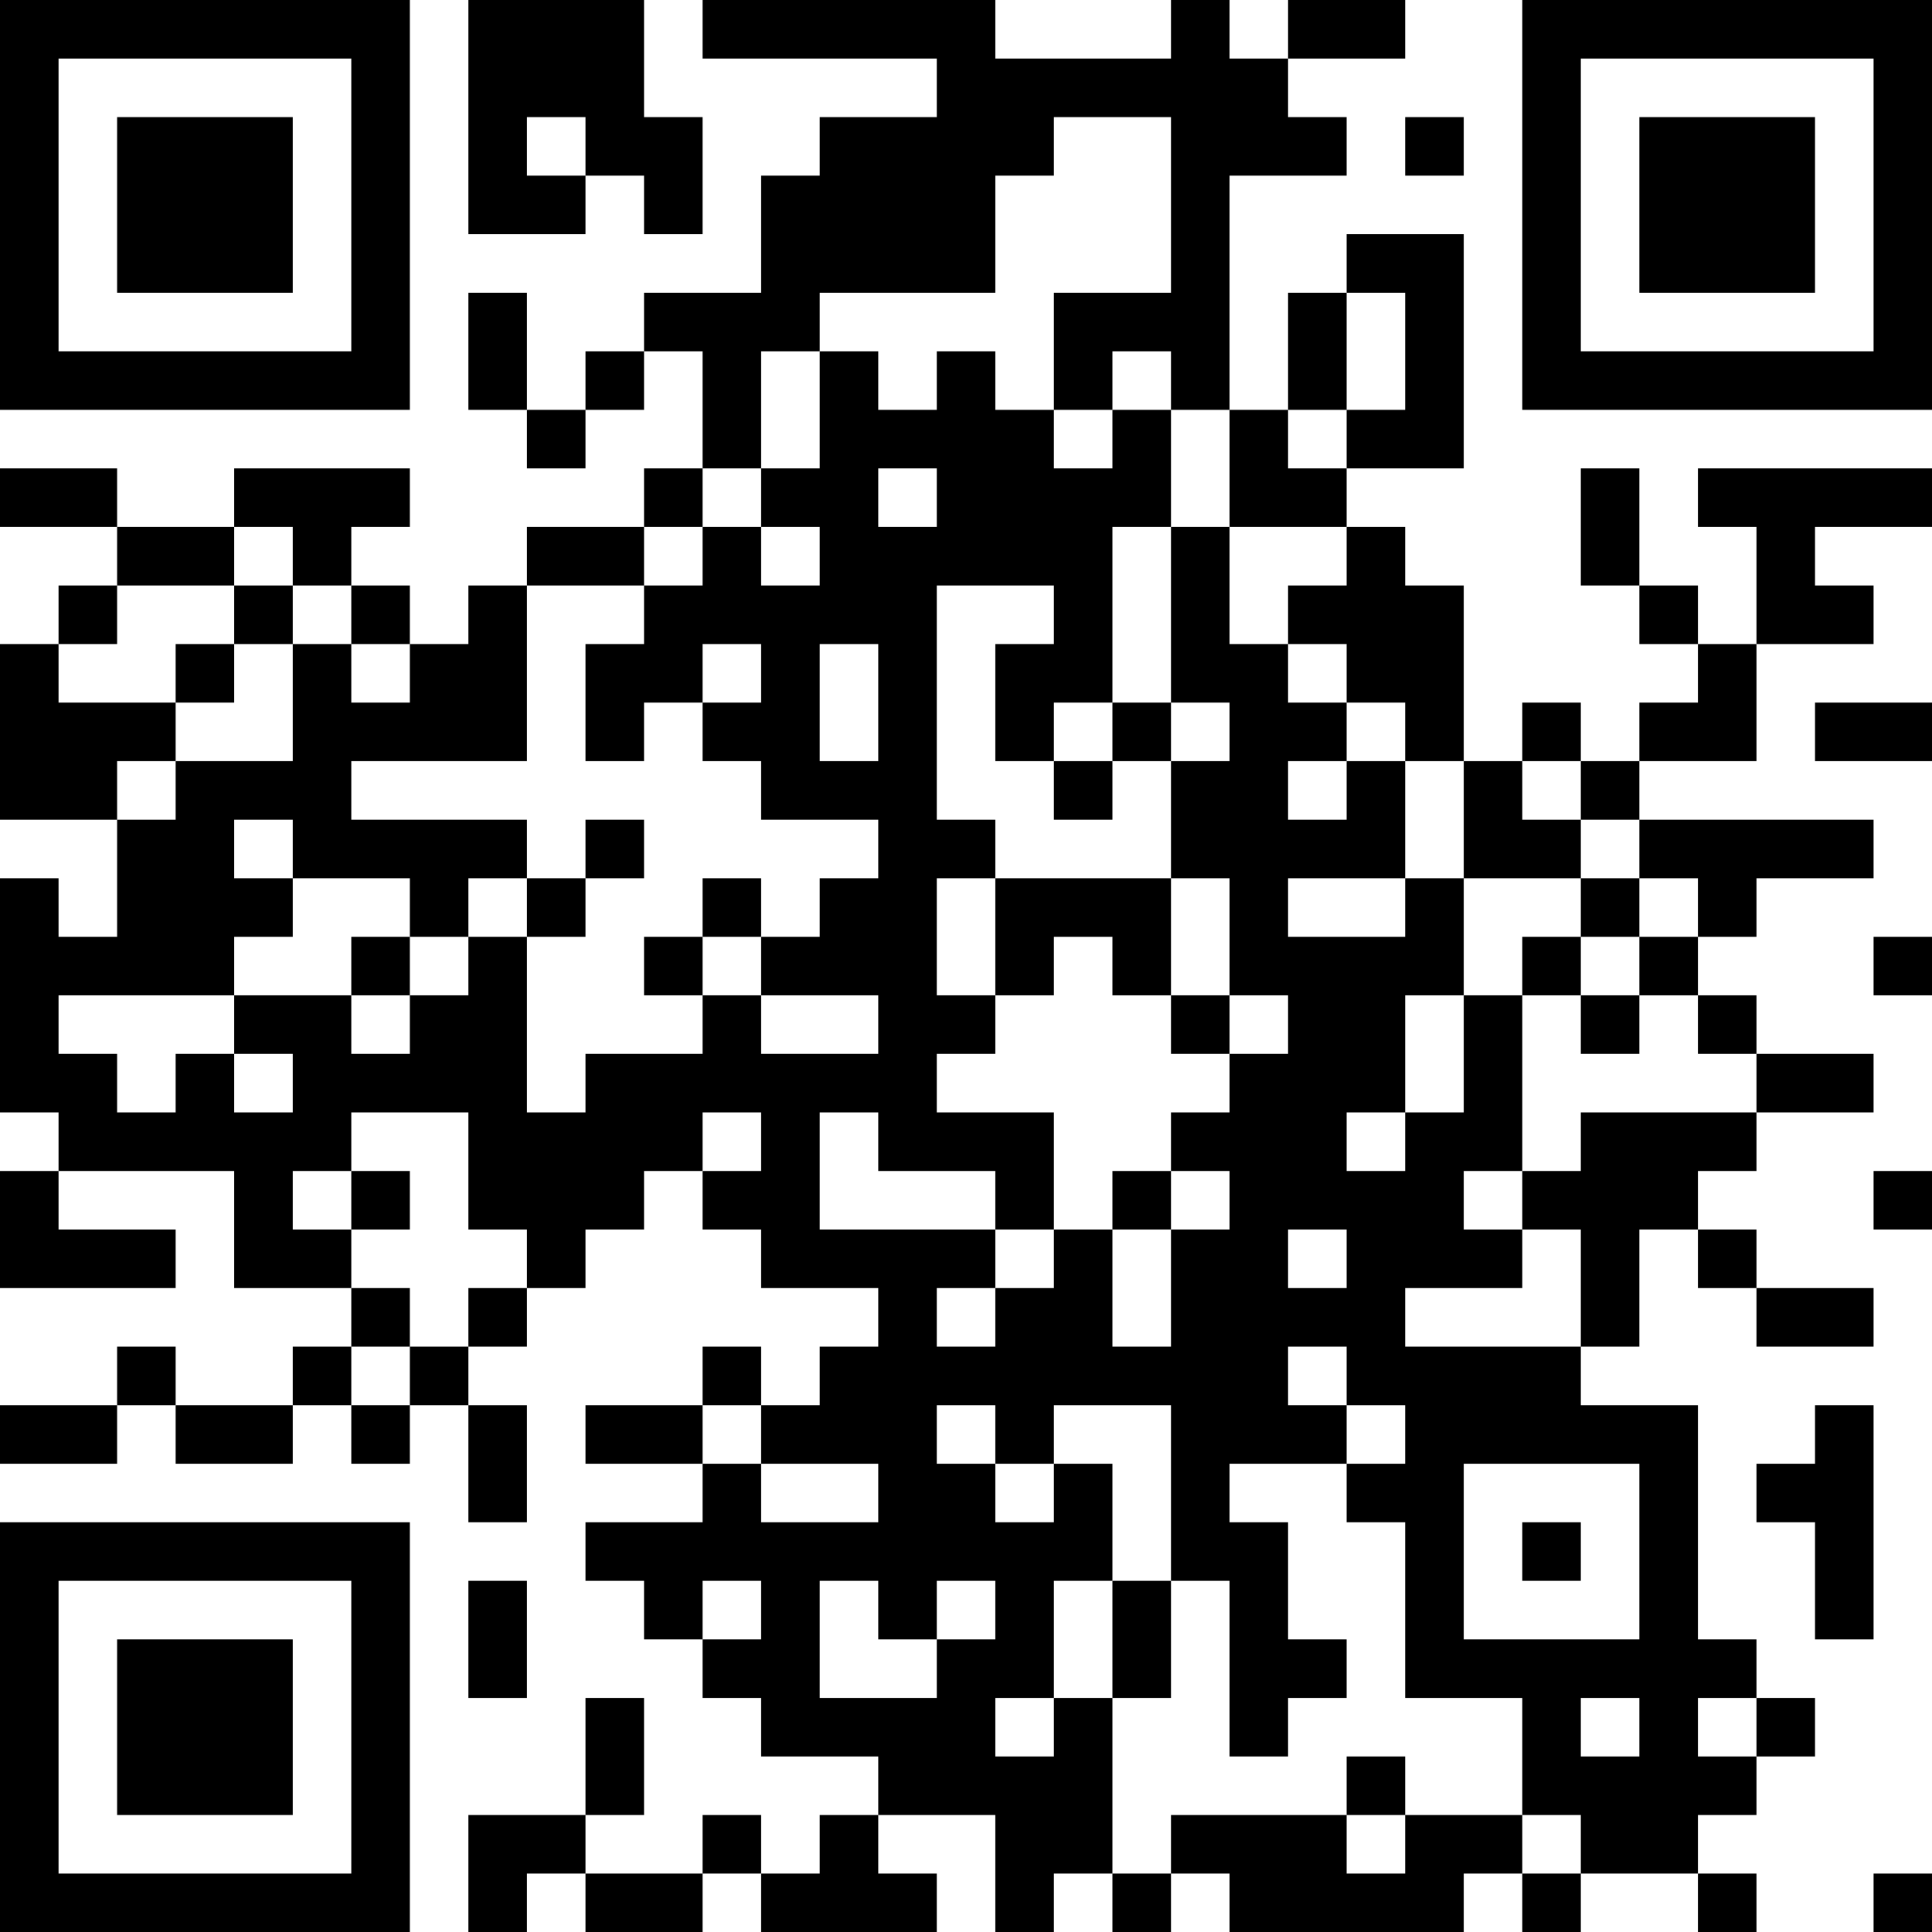 <?xml version="1.0" encoding="UTF-8"?>
<svg xmlns="http://www.w3.org/2000/svg" version="1.1" width="200" height="200" viewBox="0 0 200 200"><rect x="0" y="0" width="200" height="200" fill="#ffffff"/><g transform="scale(6.061)"><g transform="translate(0,0)"><path fill-rule="evenodd" d="M8 0L8 4L10 4L10 3L11 3L11 4L12 4L12 2L11 2L11 0ZM12 0L12 1L16 1L16 2L14 2L14 3L13 3L13 5L11 5L11 6L10 6L10 7L9 7L9 5L8 5L8 7L9 7L9 8L10 8L10 7L11 7L11 6L12 6L12 8L11 8L11 9L9 9L9 10L8 10L8 11L7 11L7 10L6 10L6 9L7 9L7 8L4 8L4 9L2 9L2 8L0 8L0 9L2 9L2 10L1 10L1 11L0 11L0 14L2 14L2 16L1 16L1 15L0 15L0 19L1 19L1 20L0 20L0 22L3 22L3 21L1 21L1 20L4 20L4 22L6 22L6 23L5 23L5 24L3 24L3 23L2 23L2 24L0 24L0 25L2 25L2 24L3 24L3 25L5 25L5 24L6 24L6 25L7 25L7 24L8 24L8 26L9 26L9 24L8 24L8 23L9 23L9 22L10 22L10 21L11 21L11 20L12 20L12 21L13 21L13 22L15 22L15 23L14 23L14 24L13 24L13 23L12 23L12 24L10 24L10 25L12 25L12 26L10 26L10 27L11 27L11 28L12 28L12 29L13 29L13 30L15 30L15 31L14 31L14 32L13 32L13 31L12 31L12 32L10 32L10 31L11 31L11 29L10 29L10 31L8 31L8 33L9 33L9 32L10 32L10 33L12 33L12 32L13 32L13 33L16 33L16 32L15 32L15 31L17 31L17 33L18 33L18 32L19 32L19 33L20 33L20 32L21 32L21 33L25 33L25 32L26 32L26 33L27 33L27 32L29 32L29 33L30 33L30 32L29 32L29 31L30 31L30 30L31 30L31 29L30 29L30 28L29 28L29 24L27 24L27 23L28 23L28 21L29 21L29 22L30 22L30 23L32 23L32 22L30 22L30 21L29 21L29 20L30 20L30 19L32 19L32 18L30 18L30 17L29 17L29 16L30 16L30 15L32 15L32 14L28 14L28 13L30 13L30 11L32 11L32 10L31 10L31 9L33 9L33 8L29 8L29 9L30 9L30 11L29 11L29 10L28 10L28 8L27 8L27 10L28 10L28 11L29 11L29 12L28 12L28 13L27 13L27 12L26 12L26 13L25 13L25 10L24 10L24 9L23 9L23 8L25 8L25 4L23 4L23 5L22 5L22 7L21 7L21 3L23 3L23 2L22 2L22 1L24 1L24 0L22 0L22 1L21 1L21 0L20 0L20 1L17 1L17 0ZM9 2L9 3L10 3L10 2ZM18 2L18 3L17 3L17 5L14 5L14 6L13 6L13 8L12 8L12 9L11 9L11 10L9 10L9 13L6 13L6 14L9 14L9 15L8 15L8 16L7 16L7 15L5 15L5 14L4 14L4 15L5 15L5 16L4 16L4 17L1 17L1 18L2 18L2 19L3 19L3 18L4 18L4 19L5 19L5 18L4 18L4 17L6 17L6 18L7 18L7 17L8 17L8 16L9 16L9 19L10 19L10 18L12 18L12 17L13 17L13 18L15 18L15 17L13 17L13 16L14 16L14 15L15 15L15 14L13 14L13 13L12 13L12 12L13 12L13 11L12 11L12 12L11 12L11 13L10 13L10 11L11 11L11 10L12 10L12 9L13 9L13 10L14 10L14 9L13 9L13 8L14 8L14 6L15 6L15 7L16 7L16 6L17 6L17 7L18 7L18 8L19 8L19 7L20 7L20 9L19 9L19 12L18 12L18 13L17 13L17 11L18 11L18 10L16 10L16 14L17 14L17 15L16 15L16 17L17 17L17 18L16 18L16 19L18 19L18 21L17 21L17 20L15 20L15 19L14 19L14 21L17 21L17 22L16 22L16 23L17 23L17 22L18 22L18 21L19 21L19 23L20 23L20 21L21 21L21 20L20 20L20 19L21 19L21 18L22 18L22 17L21 17L21 15L20 15L20 13L21 13L21 12L20 12L20 9L21 9L21 11L22 11L22 12L23 12L23 13L22 13L22 14L23 14L23 13L24 13L24 15L22 15L22 16L24 16L24 15L25 15L25 17L24 17L24 19L23 19L23 20L24 20L24 19L25 19L25 17L26 17L26 20L25 20L25 21L26 21L26 22L24 22L24 23L27 23L27 21L26 21L26 20L27 20L27 19L30 19L30 18L29 18L29 17L28 17L28 16L29 16L29 15L28 15L28 14L27 14L27 13L26 13L26 14L27 14L27 15L25 15L25 13L24 13L24 12L23 12L23 11L22 11L22 10L23 10L23 9L21 9L21 7L20 7L20 6L19 6L19 7L18 7L18 5L20 5L20 2ZM24 2L24 3L25 3L25 2ZM23 5L23 7L22 7L22 8L23 8L23 7L24 7L24 5ZM15 8L15 9L16 9L16 8ZM4 9L4 10L2 10L2 11L1 11L1 12L3 12L3 13L2 13L2 14L3 14L3 13L5 13L5 11L6 11L6 12L7 12L7 11L6 11L6 10L5 10L5 9ZM4 10L4 11L3 11L3 12L4 12L4 11L5 11L5 10ZM14 11L14 13L15 13L15 11ZM19 12L19 13L18 13L18 14L19 14L19 13L20 13L20 12ZM31 12L31 13L33 13L33 12ZM10 14L10 15L9 15L9 16L10 16L10 15L11 15L11 14ZM12 15L12 16L11 16L11 17L12 17L12 16L13 16L13 15ZM17 15L17 17L18 17L18 16L19 16L19 17L20 17L20 18L21 18L21 17L20 17L20 15ZM27 15L27 16L26 16L26 17L27 17L27 18L28 18L28 17L27 17L27 16L28 16L28 15ZM6 16L6 17L7 17L7 16ZM32 16L32 17L33 17L33 16ZM6 19L6 20L5 20L5 21L6 21L6 22L7 22L7 23L6 23L6 24L7 24L7 23L8 23L8 22L9 22L9 21L8 21L8 19ZM12 19L12 20L13 20L13 19ZM6 20L6 21L7 21L7 20ZM19 20L19 21L20 21L20 20ZM32 20L32 21L33 21L33 20ZM22 21L22 22L23 22L23 21ZM22 23L22 24L23 24L23 25L21 25L21 26L22 26L22 28L23 28L23 29L22 29L22 30L21 30L21 27L20 27L20 24L18 24L18 25L17 25L17 24L16 24L16 25L17 25L17 26L18 26L18 25L19 25L19 27L18 27L18 29L17 29L17 30L18 30L18 29L19 29L19 32L20 32L20 31L23 31L23 32L24 32L24 31L26 31L26 32L27 32L27 31L26 31L26 29L24 29L24 26L23 26L23 25L24 25L24 24L23 24L23 23ZM12 24L12 25L13 25L13 26L15 26L15 25L13 25L13 24ZM31 24L31 25L30 25L30 26L31 26L31 28L32 28L32 24ZM25 25L25 28L28 28L28 25ZM26 26L26 27L27 27L27 26ZM8 27L8 29L9 29L9 27ZM12 27L12 28L13 28L13 27ZM14 27L14 29L16 29L16 28L17 28L17 27L16 27L16 28L15 28L15 27ZM19 27L19 29L20 29L20 27ZM27 29L27 30L28 30L28 29ZM29 29L29 30L30 30L30 29ZM23 30L23 31L24 31L24 30ZM32 32L32 33L33 33L33 32ZM0 0L0 7L7 7L7 0ZM1 1L1 6L6 6L6 1ZM2 2L2 5L5 5L5 2ZM26 0L26 7L33 7L33 0ZM27 1L27 6L32 6L32 1ZM28 2L28 5L31 5L31 2ZM0 26L0 33L7 33L7 26ZM1 27L1 32L6 32L6 27ZM2 28L2 31L5 31L5 28Z" fill="#000000"/></g></g></svg>
